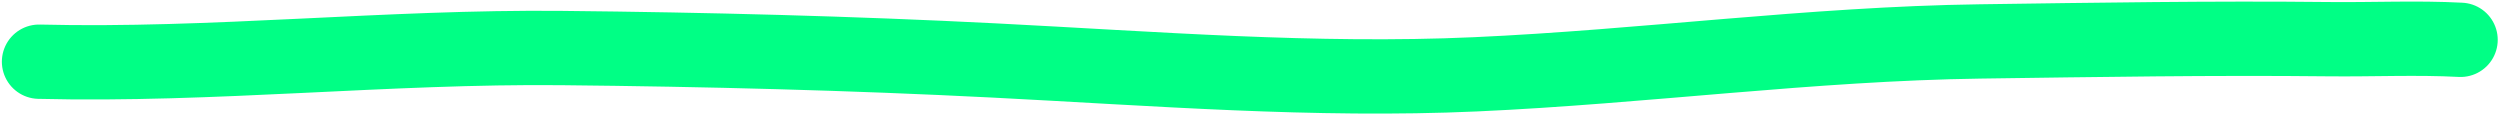 <?xml version="1.0" encoding="UTF-8"?> <svg xmlns="http://www.w3.org/2000/svg" width="612" height="28" viewBox="0 0 612 28" fill="none"><path d="M9.549 15.104C52.115 16.166 94.934 11.332 137.563 11.761C172.87 12.116 208.144 13.013 243.391 14.803C282.593 16.794 321.841 19.961 361.18 18.194C402.382 16.343 443.532 10.709 484.745 10.143C513.175 9.752 541.653 9.28 570.063 9.59C580.825 9.708 591.61 9.184 602.35 9.748" stroke="#00FF85" stroke-width="18.189" stroke-linecap="round"></path></svg> 